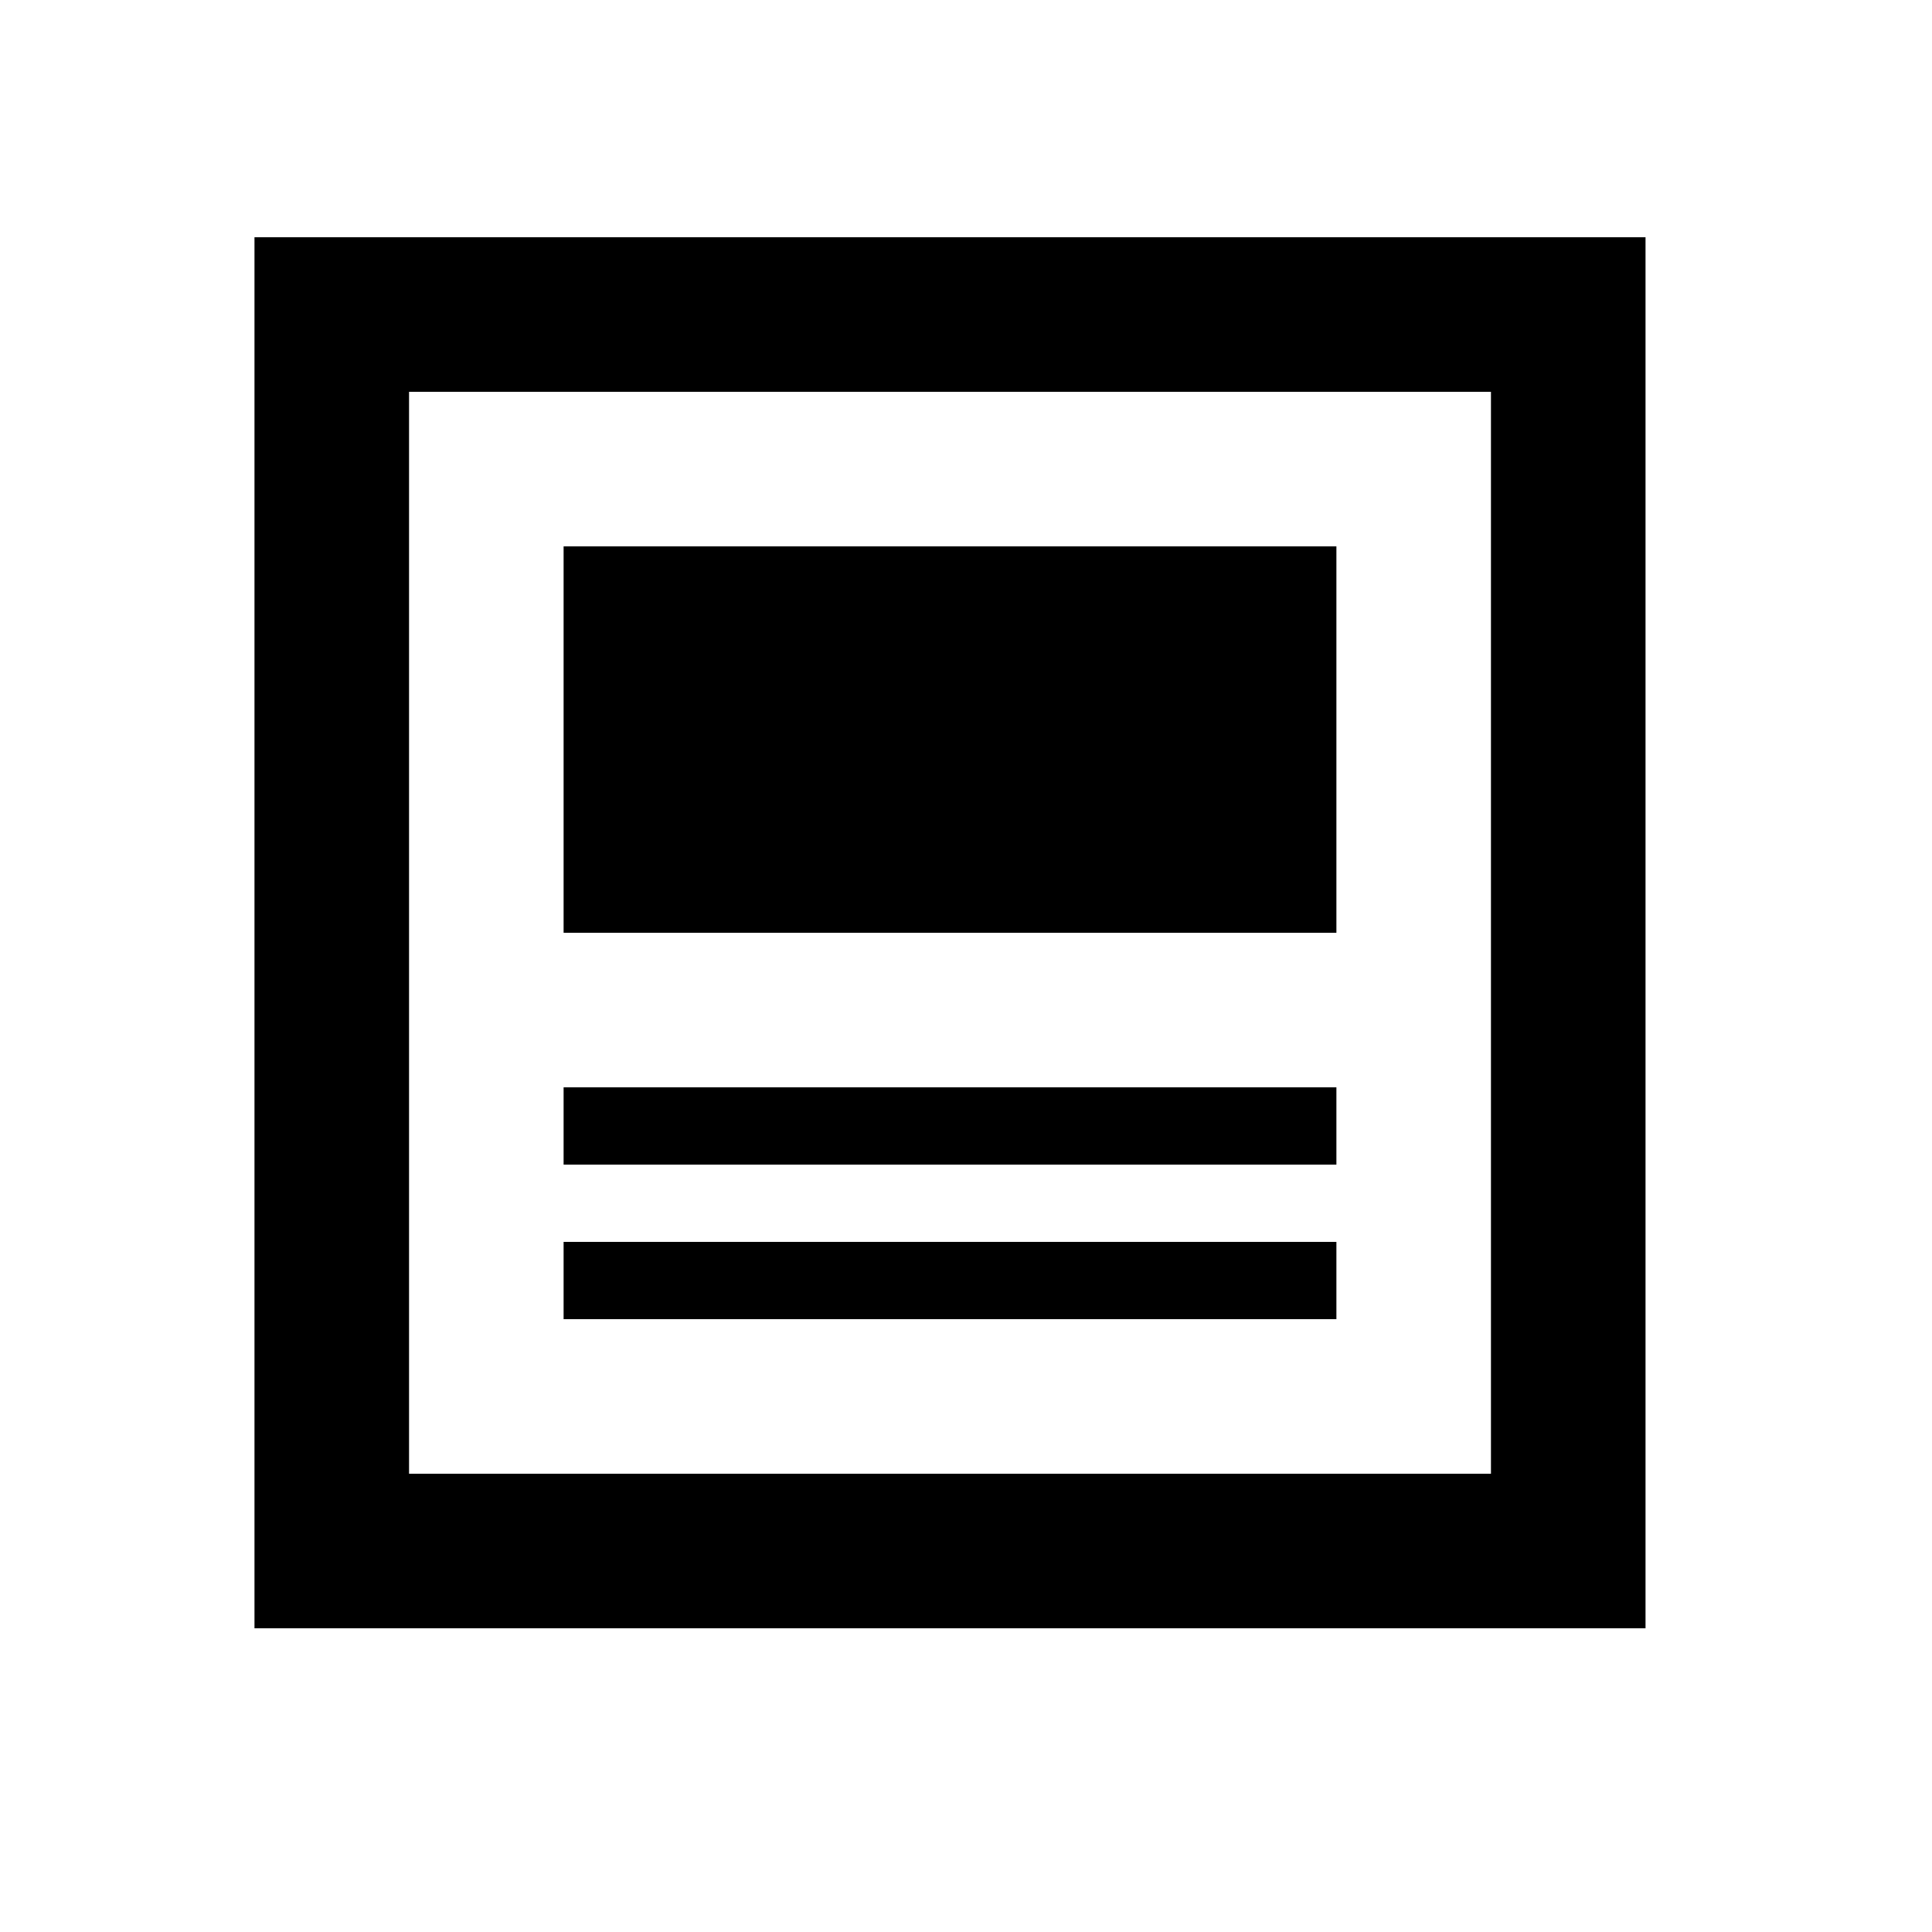 <svg width="25" height="25" viewBox="0 0 25 25" fill="none" xmlns="http://www.w3.org/2000/svg">
<path d="M19.293 5.07V19.07H5.293V5.07H19.293ZM21.293 3.07H3.293V21.07H21.293V3.07ZM17.293 17.07H7.293V16.07H17.293V17.07ZM17.293 15.07H7.293V14.07H17.293V15.07ZM17.293 12.07H7.293V7.07H17.293V12.07Z" fill="black"></path>
</svg>